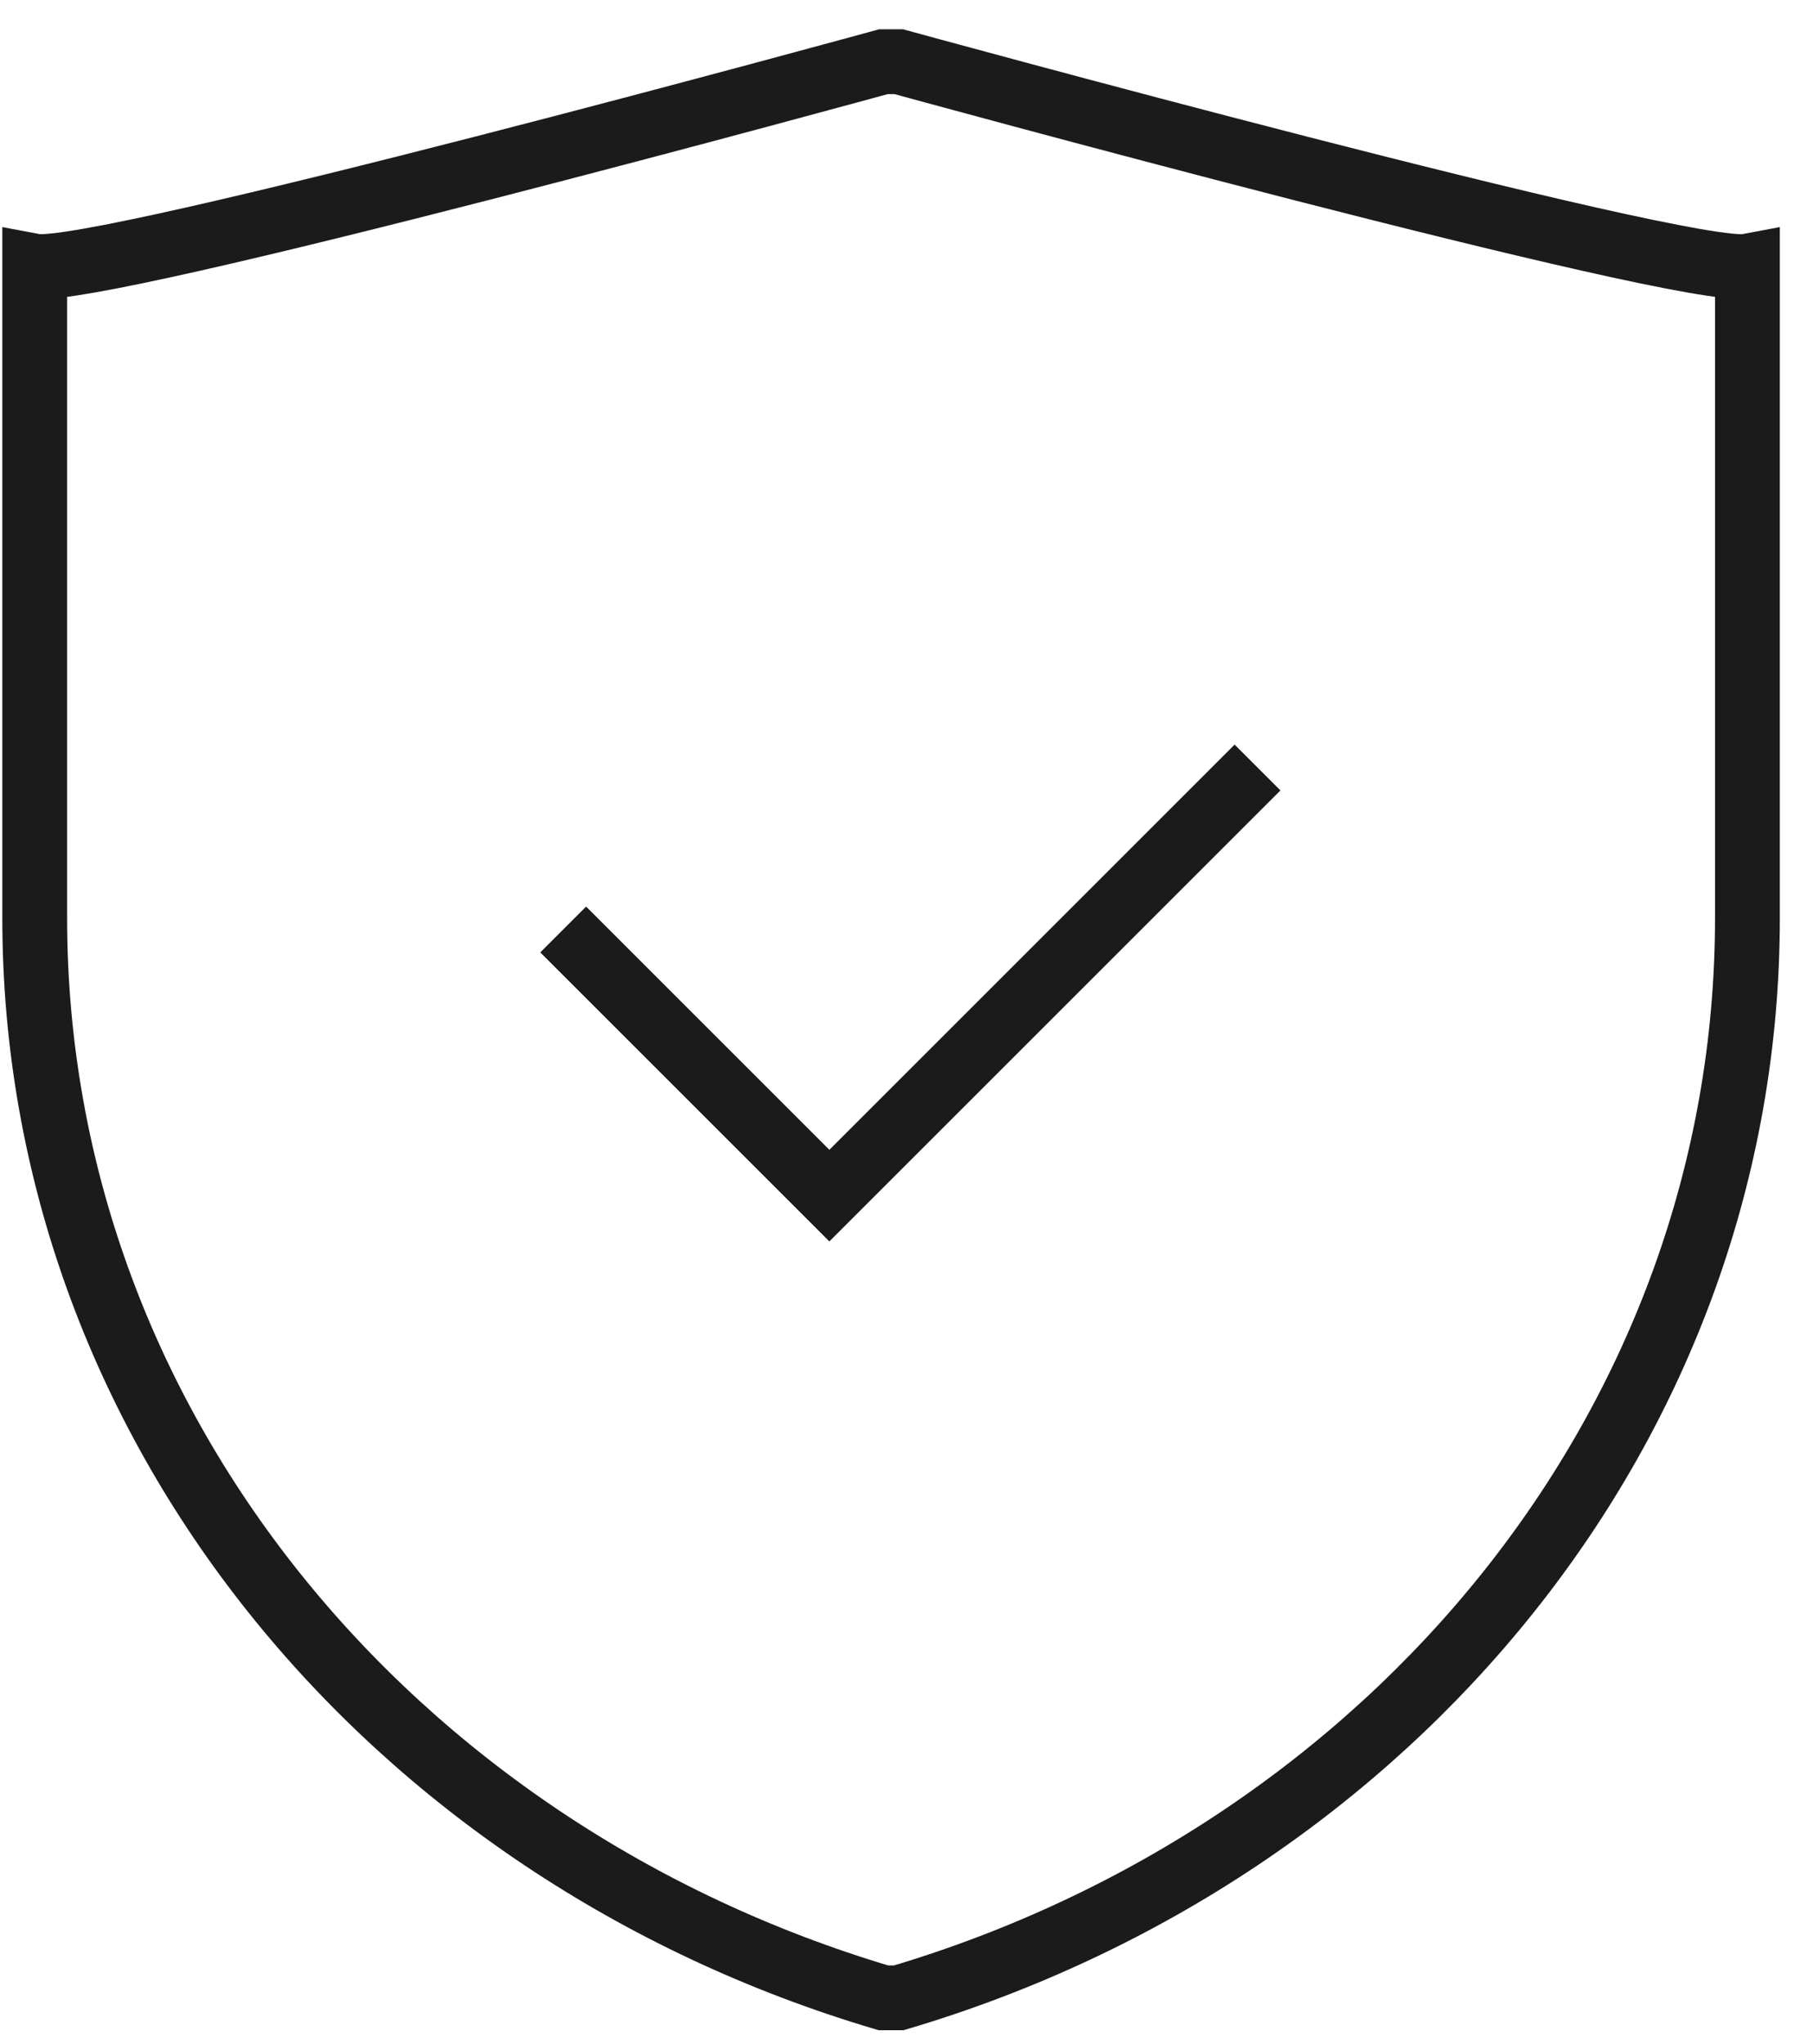<?xml version="1.0" encoding="UTF-8"?>
<svg width="47px" height="53px" viewBox="0 0 47 53" version="1.1" xmlns="http://www.w3.org/2000/svg" xmlns:xlink="http://www.w3.org/1999/xlink">
    <!-- Generator: Sketch 58 (84663) - https://sketch.com -->
    <title>bezpieczenstwo-1</title>
    <desc>Created with Sketch.</desc>
    <g id="Page-1" stroke="none" stroke-width="1" fill="none" fill-rule="evenodd">
        <g id="Login.gov.pl" transform="translate(-1184, -1027)" stroke="#1B1B1B" stroke-width="1.68">
            <g id="bezpieczenstwo-1" transform="translate(1184, 1028)">
                <path d="M23.3,50.8 C36.1,47 45.3,35.9 45.3,22.8 L45.3,5.9 C43.7,6.2 23.3,0.6 23.3,0.6 L22.9,0.6 C22.9,0.6 2.5,6.2 0.9,5.9 L0.9,22.8 C0.9,35.9 10.1,47 22.9,50.8 L23.3,50.8 Z" id="Path"></path>
                <polyline id="Path" points="14.6 23.1 21.5 30 32.6 18.9"></polyline>
            </g>
        </g>
    </g>
</svg>
